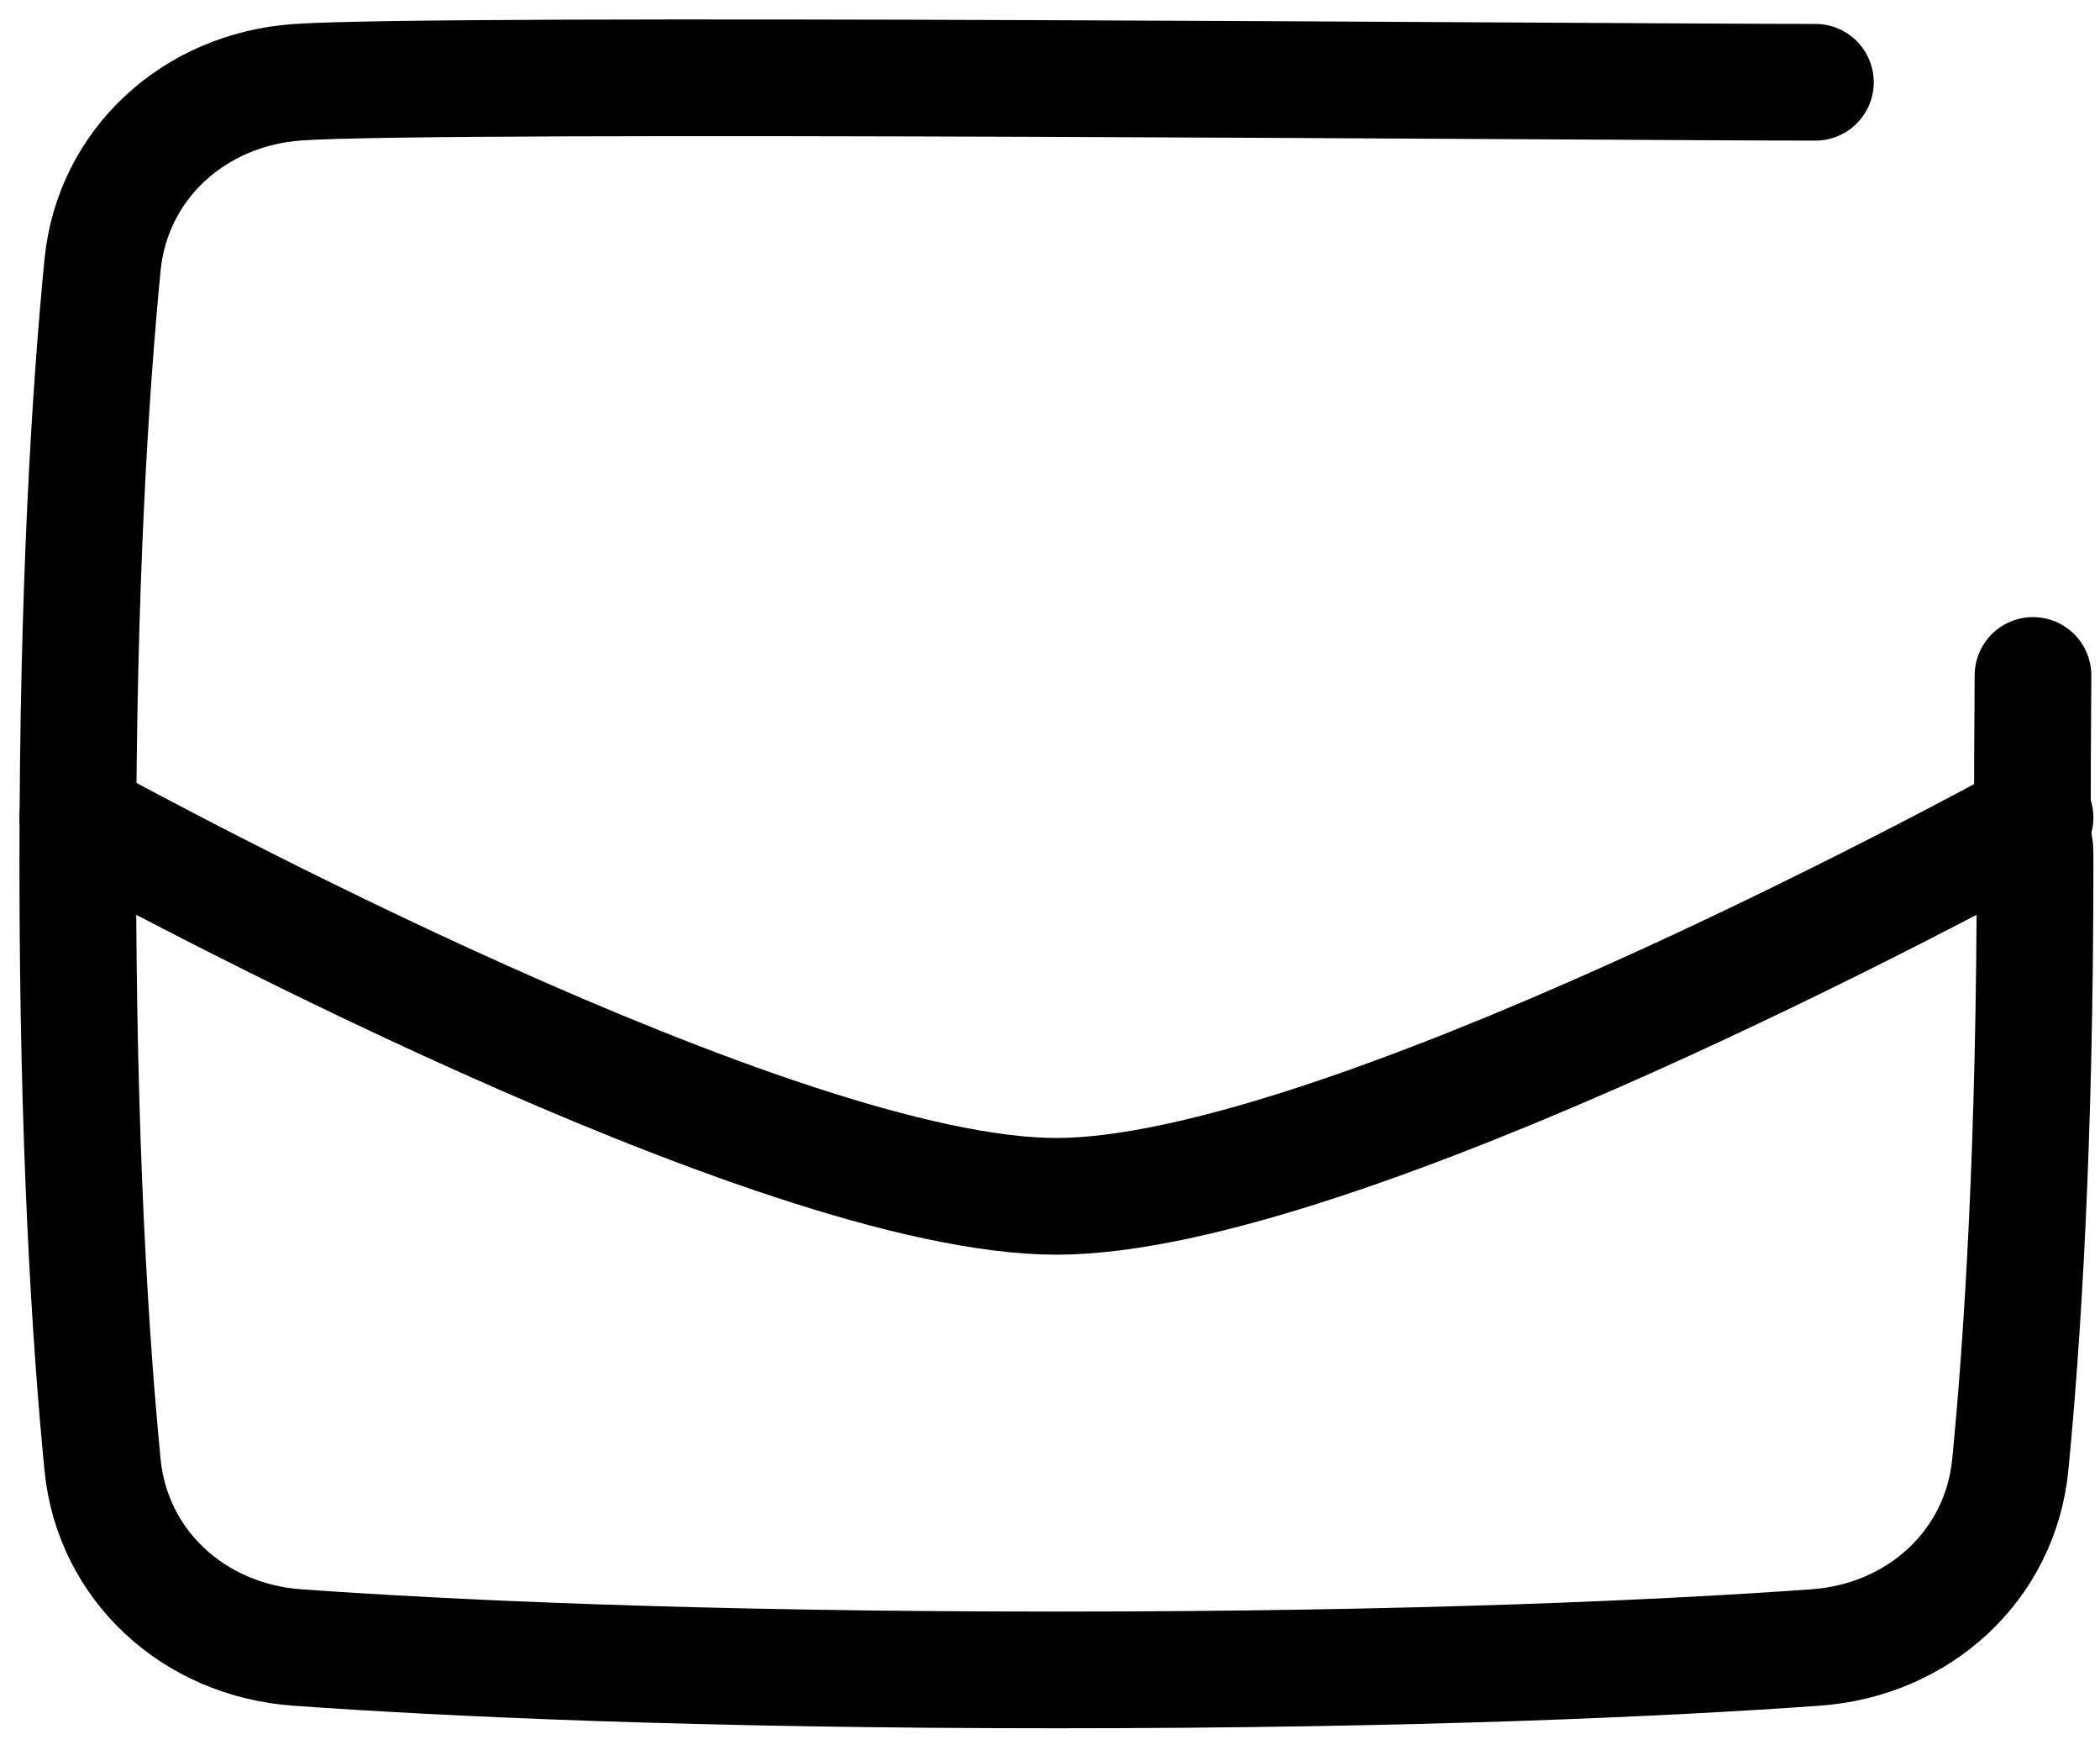 <svg width="54" height="45" viewBox="0 0 54 45" fill="none" xmlns="http://www.w3.org/2000/svg">
<path d="M46.682 2.115C41.67 2.115 11.284 1.856 7.647 2.115C4.975 2.305 2.889 4.233 2.637 6.814C2.325 10.001 2 15.049 2 22.236C2 29.423 2.325 34.471 2.637 37.659C2.889 40.239 4.977 42.168 7.649 42.358C11.46 42.629 17.828 42.934 27.165 42.934C36.502 42.934 42.87 42.629 46.682 42.358C49.353 42.168 51.441 40.239 51.693 37.659C52.005 34.471 52.33 29.423 52.33 22.236C52.33 20.488 52.224 24.669 52.277 17.366" stroke="black" stroke-width="3" stroke-linecap="round" stroke-linejoin="round"/>
<path d="M2 21.018C3.573 21.88 19.947 30.758 27.165 30.758C34.383 30.758 50.758 21.88 52.33 21.018" stroke="black" stroke-width="3" stroke-linecap="round" stroke-linejoin="round"/>
</svg>
